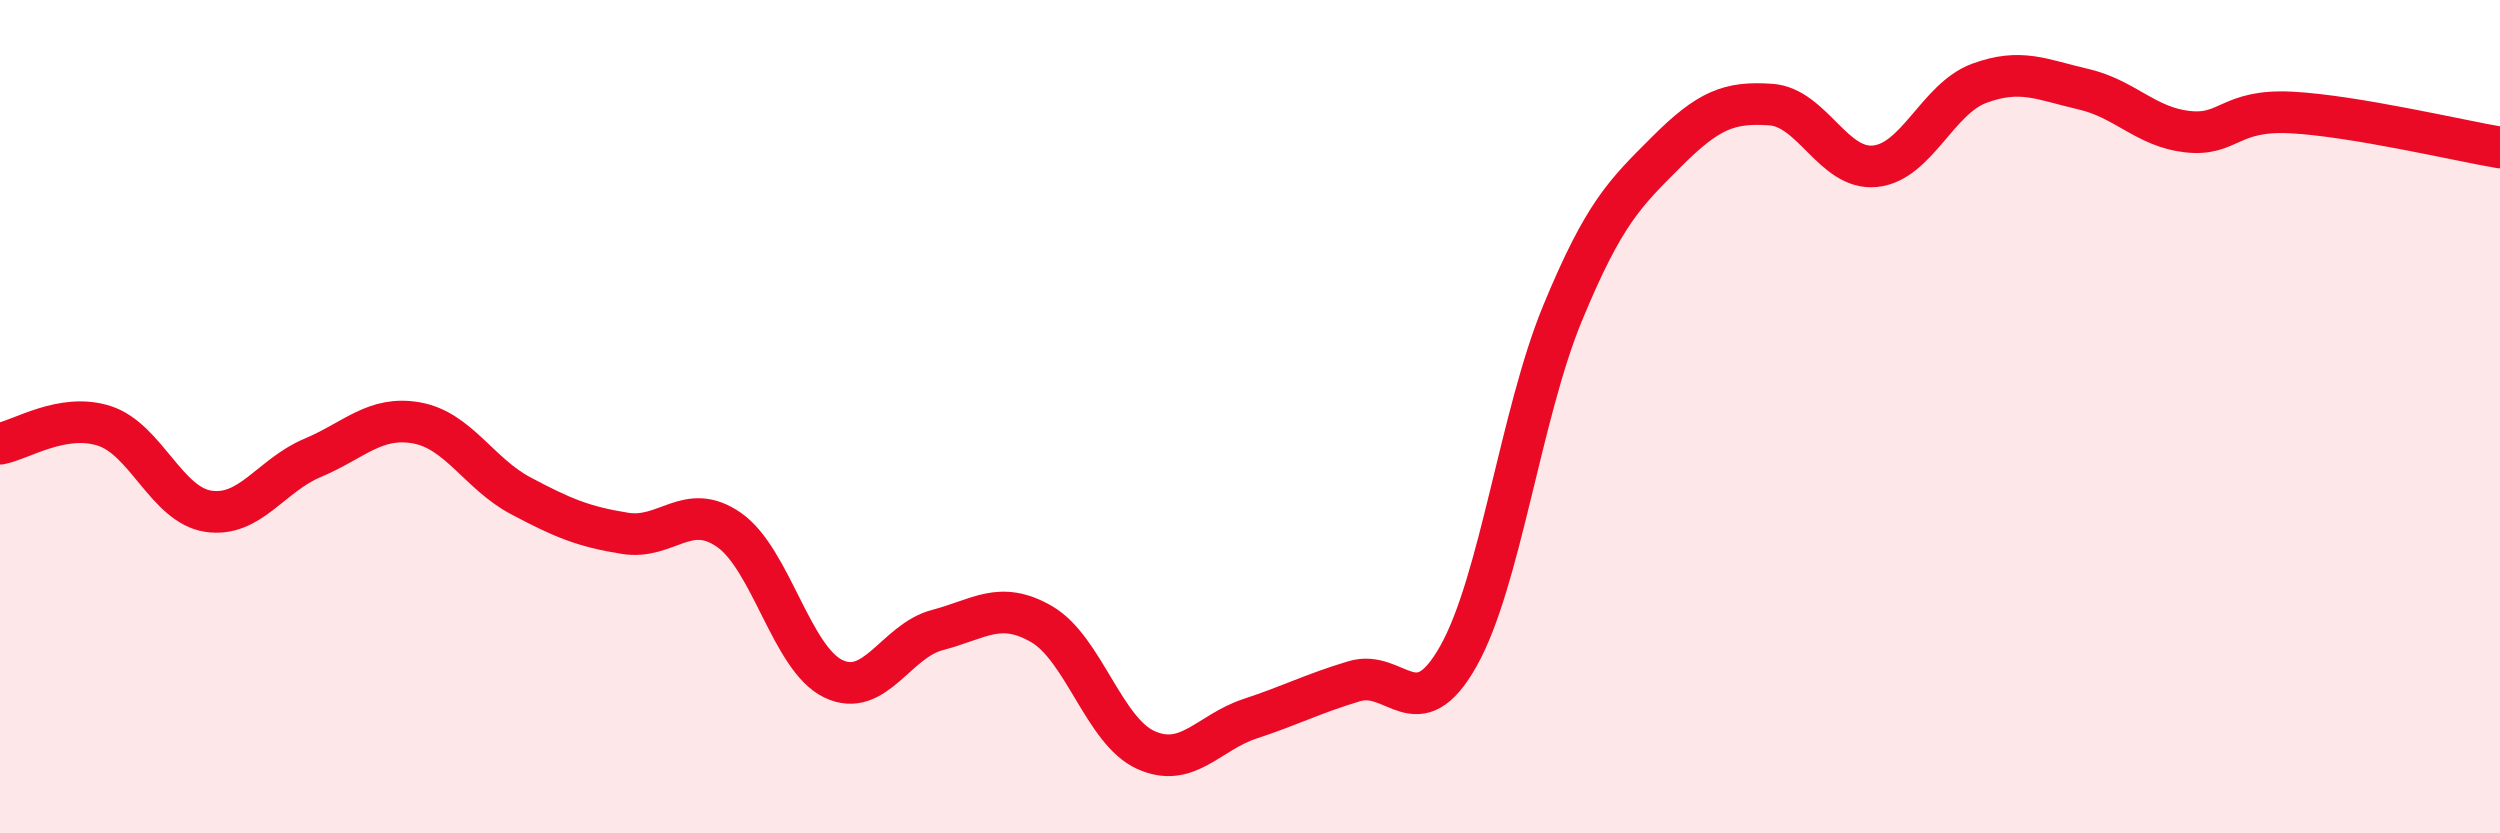 
    <svg width="60" height="20" viewBox="0 0 60 20" xmlns="http://www.w3.org/2000/svg">
      <path
        d="M 0,10.65 C 0.5,10.56 1.5,9.9 2.5,10.22 C 3.5,10.54 4,12.12 5,12.27 C 6,12.42 6.5,11.41 7.5,10.99 C 8.5,10.57 9,9.97 10,10.15 C 11,10.33 11.5,11.37 12.5,11.9 C 13.5,12.43 14,12.64 15,12.8 C 16,12.96 16.5,12.02 17.5,12.72 C 18.5,13.42 19,15.81 20,16.29 C 21,16.77 21.5,15.38 22.5,15.12 C 23.5,14.86 24,14.4 25,14.98 C 26,15.56 26.5,17.55 27.5,18 C 28.5,18.45 29,17.58 30,17.25 C 31,16.92 31.5,16.65 32.5,16.35 C 33.5,16.05 34,17.52 35,15.75 C 36,13.98 36.5,9.94 37.5,7.52 C 38.5,5.1 39,4.64 40,3.64 C 41,2.64 41.5,2.44 42.5,2.51 C 43.5,2.58 44,4.09 45,3.99 C 46,3.89 46.5,2.37 47.5,2 C 48.5,1.63 49,1.91 50,2.14 C 51,2.37 51.5,3.05 52.5,3.16 C 53.5,3.27 53.5,2.62 55,2.7 C 56.5,2.78 59,3.37 60,3.54L60 20L0 20Z"
        fill="#EB0A25"
        opacity="0.1"
        stroke-linecap="round"
        stroke-linejoin="round"
      />
      <path
        d="M 0,10.65 C 0.5,10.56 1.5,9.9 2.5,10.22 C 3.5,10.54 4,12.12 5,12.27 C 6,12.42 6.5,11.41 7.5,10.99 C 8.5,10.57 9,9.97 10,10.15 C 11,10.33 11.5,11.37 12.5,11.9 C 13.5,12.43 14,12.64 15,12.8 C 16,12.96 16.5,12.02 17.5,12.72 C 18.5,13.42 19,15.81 20,16.29 C 21,16.77 21.5,15.38 22.5,15.12 C 23.5,14.86 24,14.4 25,14.98 C 26,15.56 26.5,17.55 27.5,18 C 28.5,18.45 29,17.58 30,17.25 C 31,16.92 31.5,16.65 32.5,16.35 C 33.5,16.05 34,17.52 35,15.75 C 36,13.98 36.5,9.94 37.5,7.52 C 38.5,5.1 39,4.64 40,3.64 C 41,2.64 41.5,2.44 42.5,2.51 C 43.5,2.58 44,4.09 45,3.99 C 46,3.89 46.5,2.37 47.5,2 C 48.5,1.63 49,1.91 50,2.14 C 51,2.37 51.5,3.05 52.5,3.16 C 53.5,3.27 53.5,2.62 55,2.7 C 56.5,2.78 59,3.37 60,3.54"
        stroke="#EB0A25"
        stroke-width="1"
        fill="none"
        stroke-linecap="round"
        stroke-linejoin="round"
      />
    </svg>
  